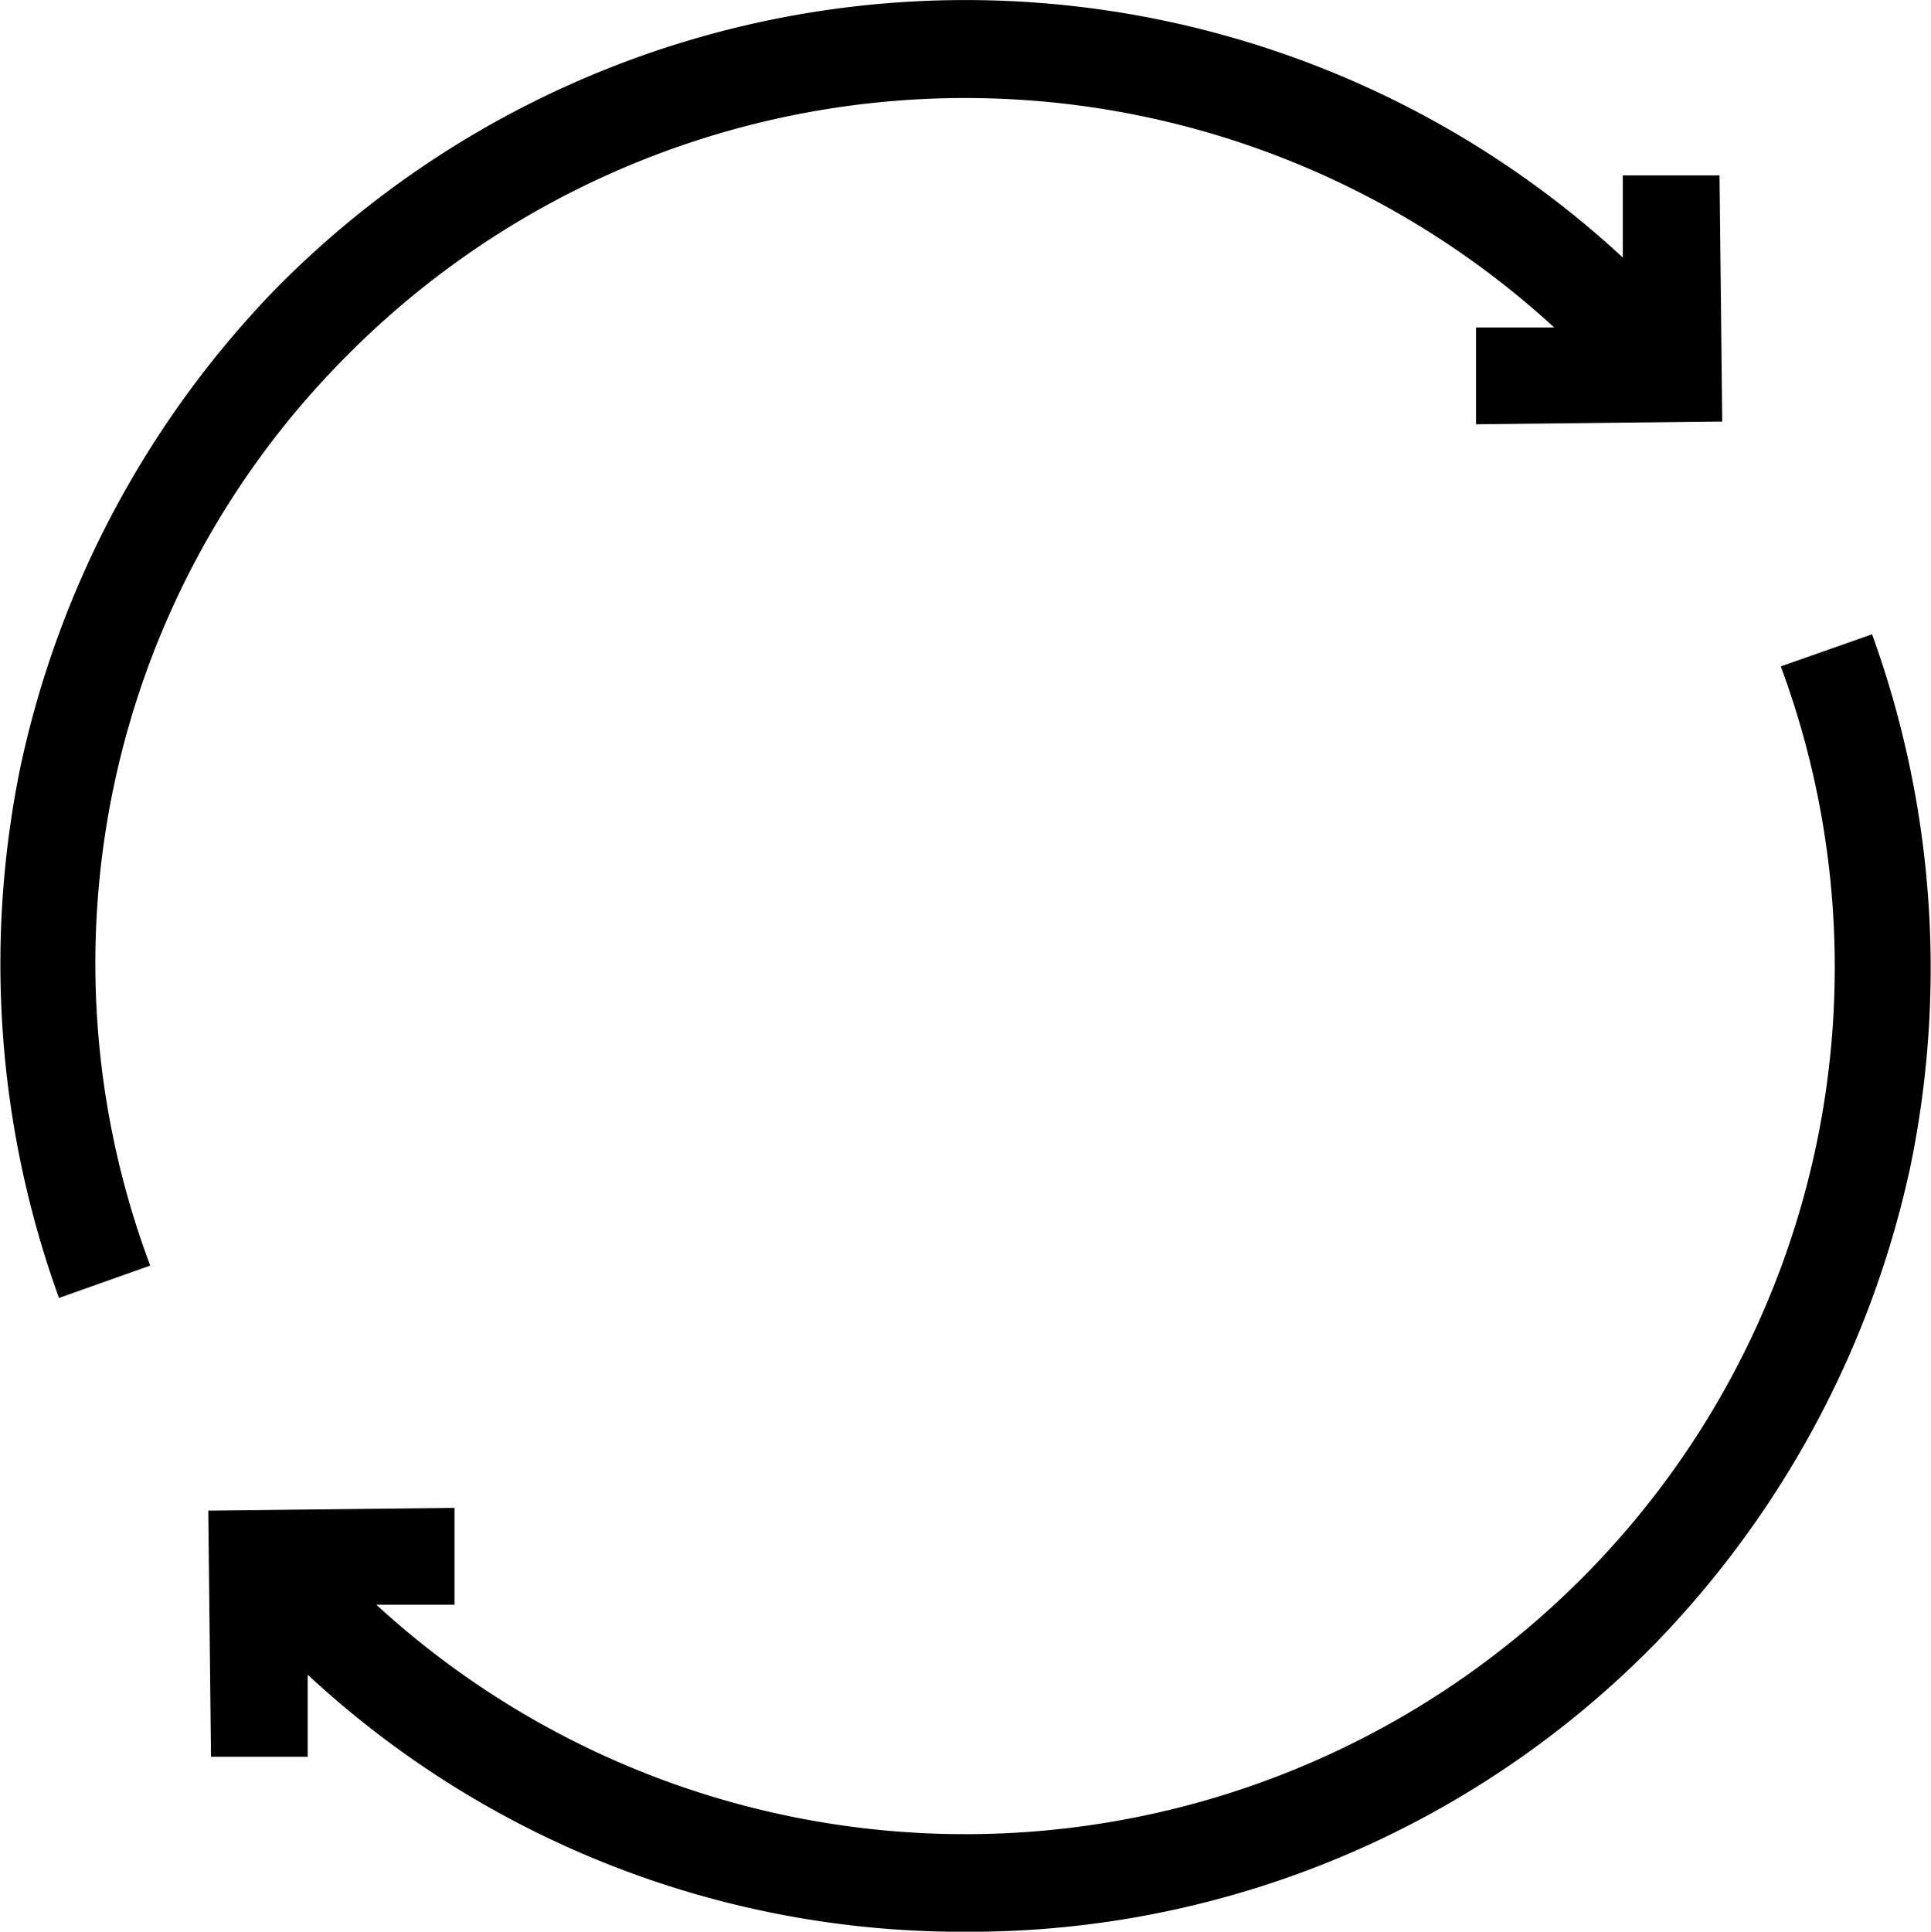 <svg xmlns="http://www.w3.org/2000/svg" width="31.932" height="31.94" viewBox="0 0 31.932 31.94"><defs><style>.a{fill:#000000;stroke:#000000;stroke-width:0.2px;}</style></defs><g transform="translate(184.388 156.54)"><path class="a" d="M-190.033,240.447l-1.319.468a16.112,16.112,0,0,1-.6-8.635,16.135,16.135,0,0,1,4.169-7.827,15.909,15.909,0,0,1,22.331-.383v-1.489h1.4l.043,3.871-3.871.043v-1.4h1.446a14.5,14.5,0,0,0-20.332.34A14.316,14.316,0,0,0-190.033,240.447Zm28.542-10.251a16.112,16.112,0,0,1,.6,8.635,16.135,16.135,0,0,1-4.169,7.827,15.774,15.774,0,0,1-11.357,4.764A15.8,15.8,0,0,1-187.4,247.04v1.489h-1.4l-.043-3.871,3.871-.043v1.4h-1.446a14.5,14.5,0,0,0,20.332-.34,14.4,14.4,0,0,0,3.275-15.015Z" transform="translate(8 -376.121)"/></g></svg>